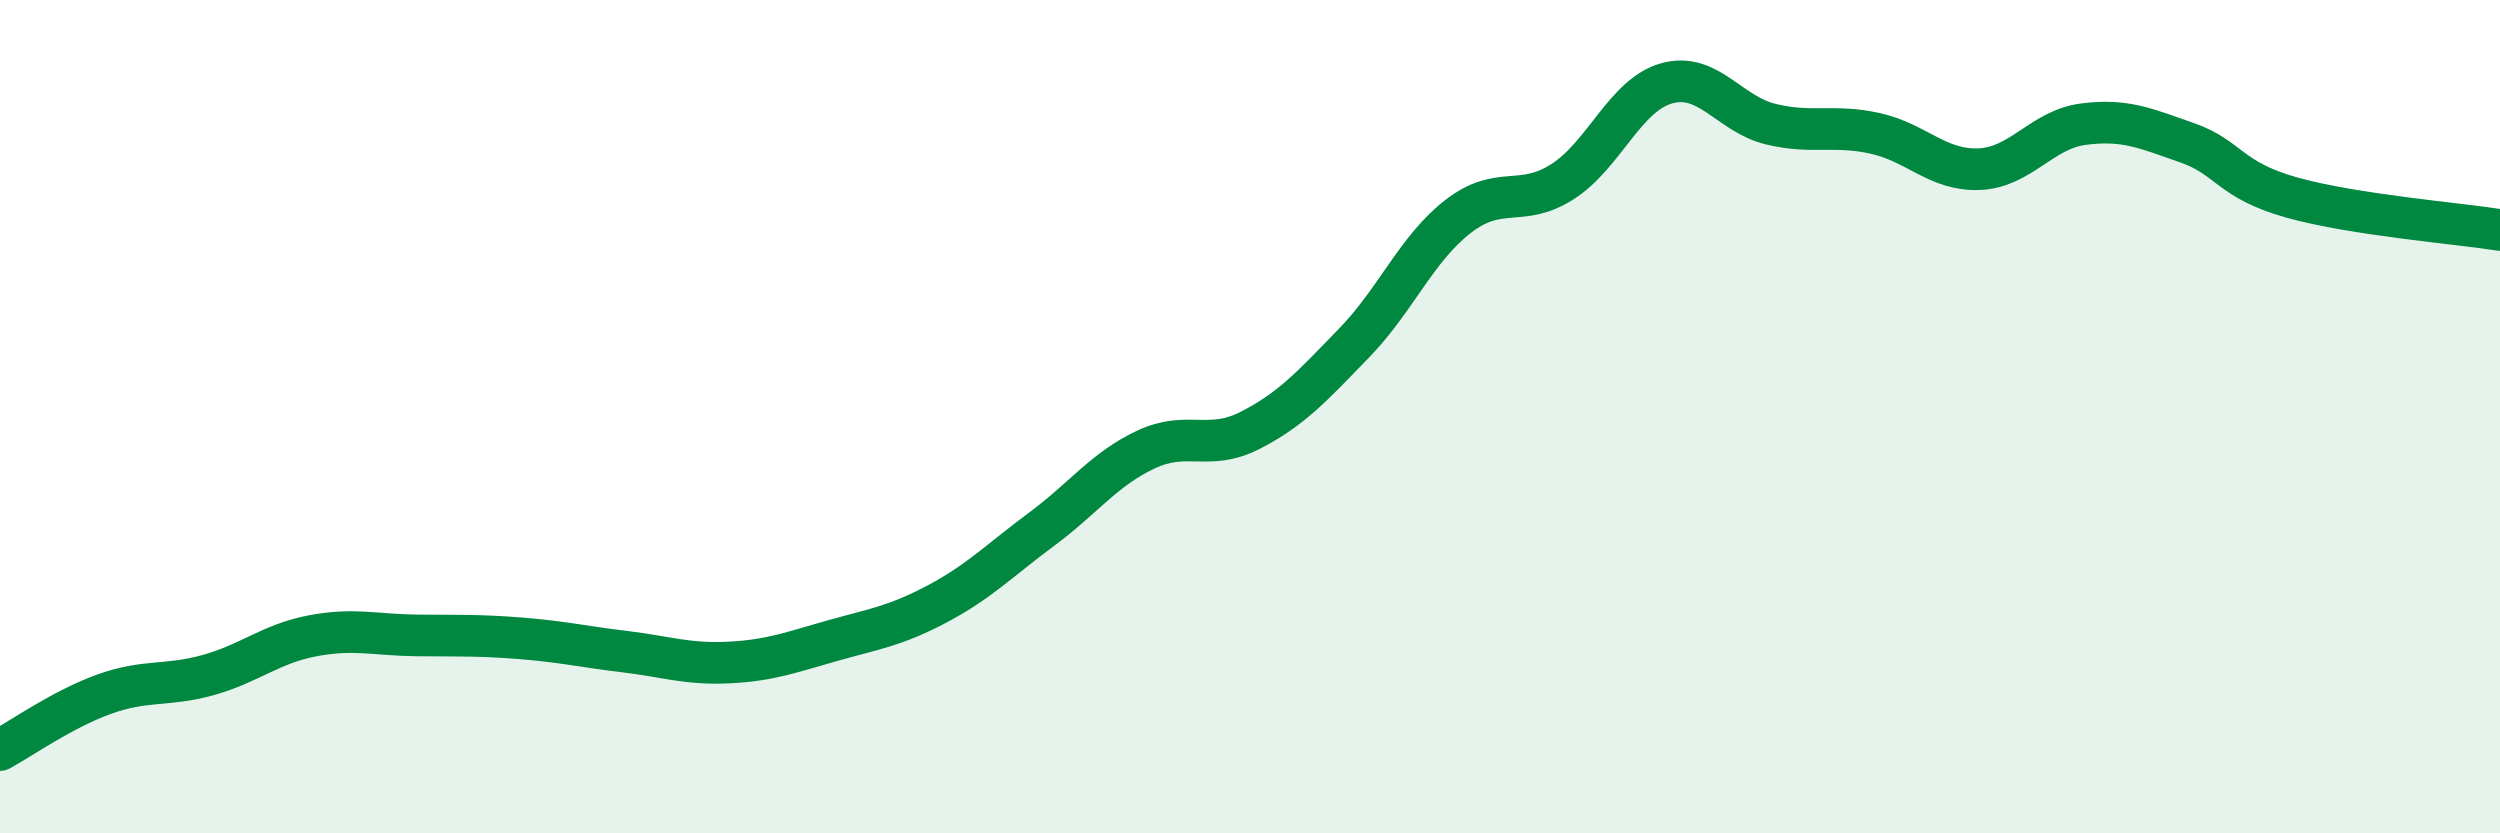 
    <svg width="60" height="20" viewBox="0 0 60 20" xmlns="http://www.w3.org/2000/svg">
      <path
        d="M 0,18 C 0.5,17.73 1.5,17.02 2.5,16.66 C 3.5,16.3 4,16.48 5,16.2 C 6,15.92 6.5,15.45 7.5,15.26 C 8.5,15.07 9,15.24 10,15.25 C 11,15.26 11.5,15.24 12.5,15.32 C 13.5,15.4 14,15.52 15,15.64 C 16,15.76 16.5,15.95 17.5,15.9 C 18.5,15.85 19,15.65 20,15.37 C 21,15.09 21.5,15.02 22.5,14.49 C 23.5,13.96 24,13.44 25,12.7 C 26,11.96 26.5,11.26 27.5,10.79 C 28.5,10.32 29,10.84 30,10.33 C 31,9.82 31.5,9.26 32.5,8.23 C 33.5,7.2 34,5.96 35,5.19 C 36,4.42 36.5,5 37.5,4.36 C 38.5,3.72 39,2.28 40,2 C 41,1.72 41.5,2.74 42.5,2.98 C 43.5,3.22 44,2.98 45,3.2 C 46,3.42 46.5,4.1 47.5,4.06 C 48.5,4.02 49,3.11 50,2.98 C 51,2.85 51.5,3.08 52.5,3.43 C 53.5,3.78 53.5,4.32 55,4.74 C 56.5,5.16 59,5.36 60,5.52L60 20L0 20Z"
        fill="#008740"
        opacity="0.1"
        stroke-linecap="round"
        stroke-linejoin="round"
      />
      <path
        d="M 0,18 C 0.5,17.73 1.5,17.02 2.5,16.66 C 3.5,16.3 4,16.48 5,16.2 C 6,15.92 6.5,15.45 7.5,15.26 C 8.5,15.07 9,15.24 10,15.25 C 11,15.26 11.5,15.24 12.5,15.32 C 13.5,15.4 14,15.52 15,15.64 C 16,15.76 16.5,15.95 17.5,15.9 C 18.5,15.85 19,15.65 20,15.37 C 21,15.09 21.5,15.02 22.5,14.49 C 23.5,13.96 24,13.44 25,12.7 C 26,11.96 26.5,11.26 27.5,10.79 C 28.5,10.32 29,10.84 30,10.33 C 31,9.82 31.5,9.26 32.5,8.23 C 33.5,7.2 34,5.96 35,5.19 C 36,4.42 36.5,5 37.5,4.36 C 38.5,3.72 39,2.28 40,2 C 41,1.72 41.5,2.74 42.5,2.98 C 43.5,3.22 44,2.98 45,3.2 C 46,3.42 46.5,4.1 47.5,4.06 C 48.5,4.02 49,3.11 50,2.98 C 51,2.85 51.5,3.08 52.5,3.43 C 53.5,3.78 53.5,4.32 55,4.74 C 56.5,5.16 59,5.36 60,5.52"
        stroke="#008740"
        stroke-width="1"
        fill="none"
        stroke-linecap="round"
        stroke-linejoin="round"
      />
    </svg>
  